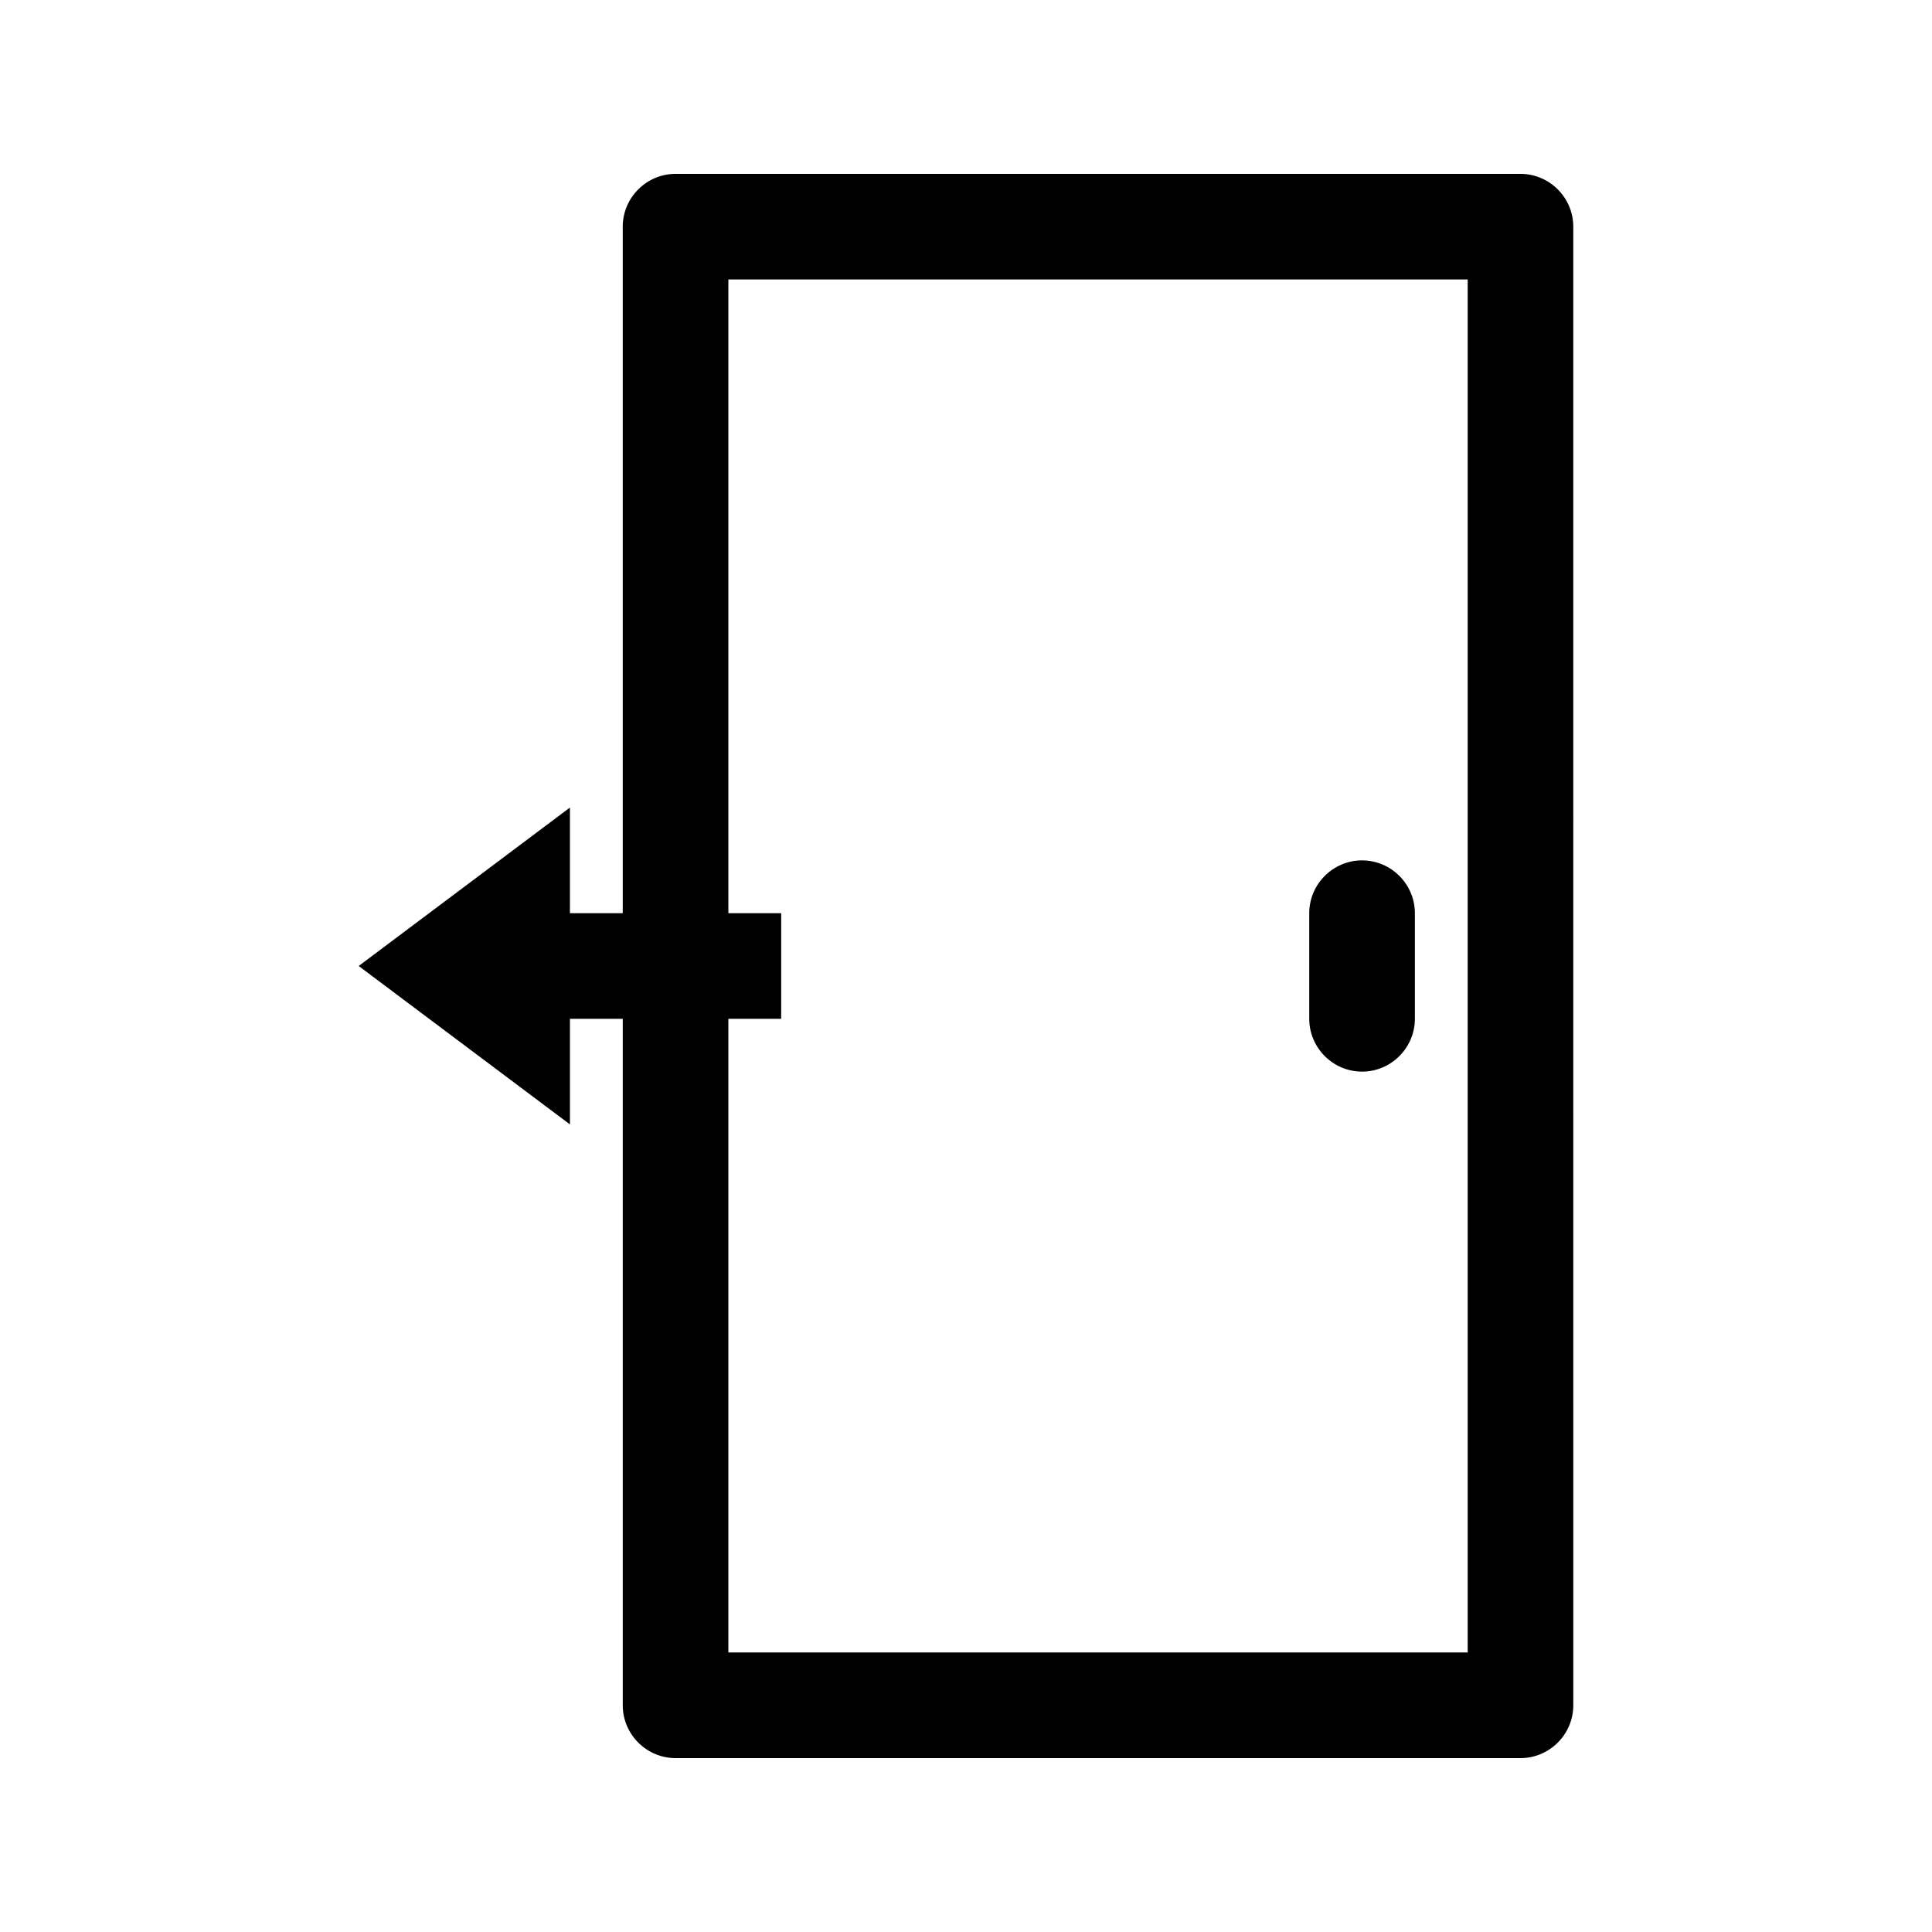 <?xml version="1.0" encoding="UTF-8"?>
<!-- Uploaded to: SVG Repo, www.svgrepo.com, Generator: SVG Repo Mixer Tools -->
<svg fill="#000000" width="800px" height="800px" version="1.1" viewBox="144 144 512 512" xmlns="http://www.w3.org/2000/svg">
 <g>
  <path d="m504.96 372.01c-7.695 0-13.996 6.297-13.996 13.996v27.988c0 7.695 6.297 13.996 13.996 13.996 7.695 0 13.996-6.297 13.996-13.996v-27.988c0-7.695-6.297-13.996-13.996-13.996z"/>
  <path d="m295.04 441.98v-27.988h13.996v181.93c0 7.695 6.297 13.996 13.996 13.996h223.91c7.695 0 13.996-6.297 13.996-13.996l-0.004-391.85c0-7.695-6.297-13.996-13.996-13.996h-223.91c-7.695 0-13.996 6.297-13.996 13.996v181.93h-13.996v-27.988l-55.98 41.984zm41.984-27.992h13.996v-27.988h-13.996v-167.94h195.93v363.86h-195.93z"/>
 </g>
</svg>
